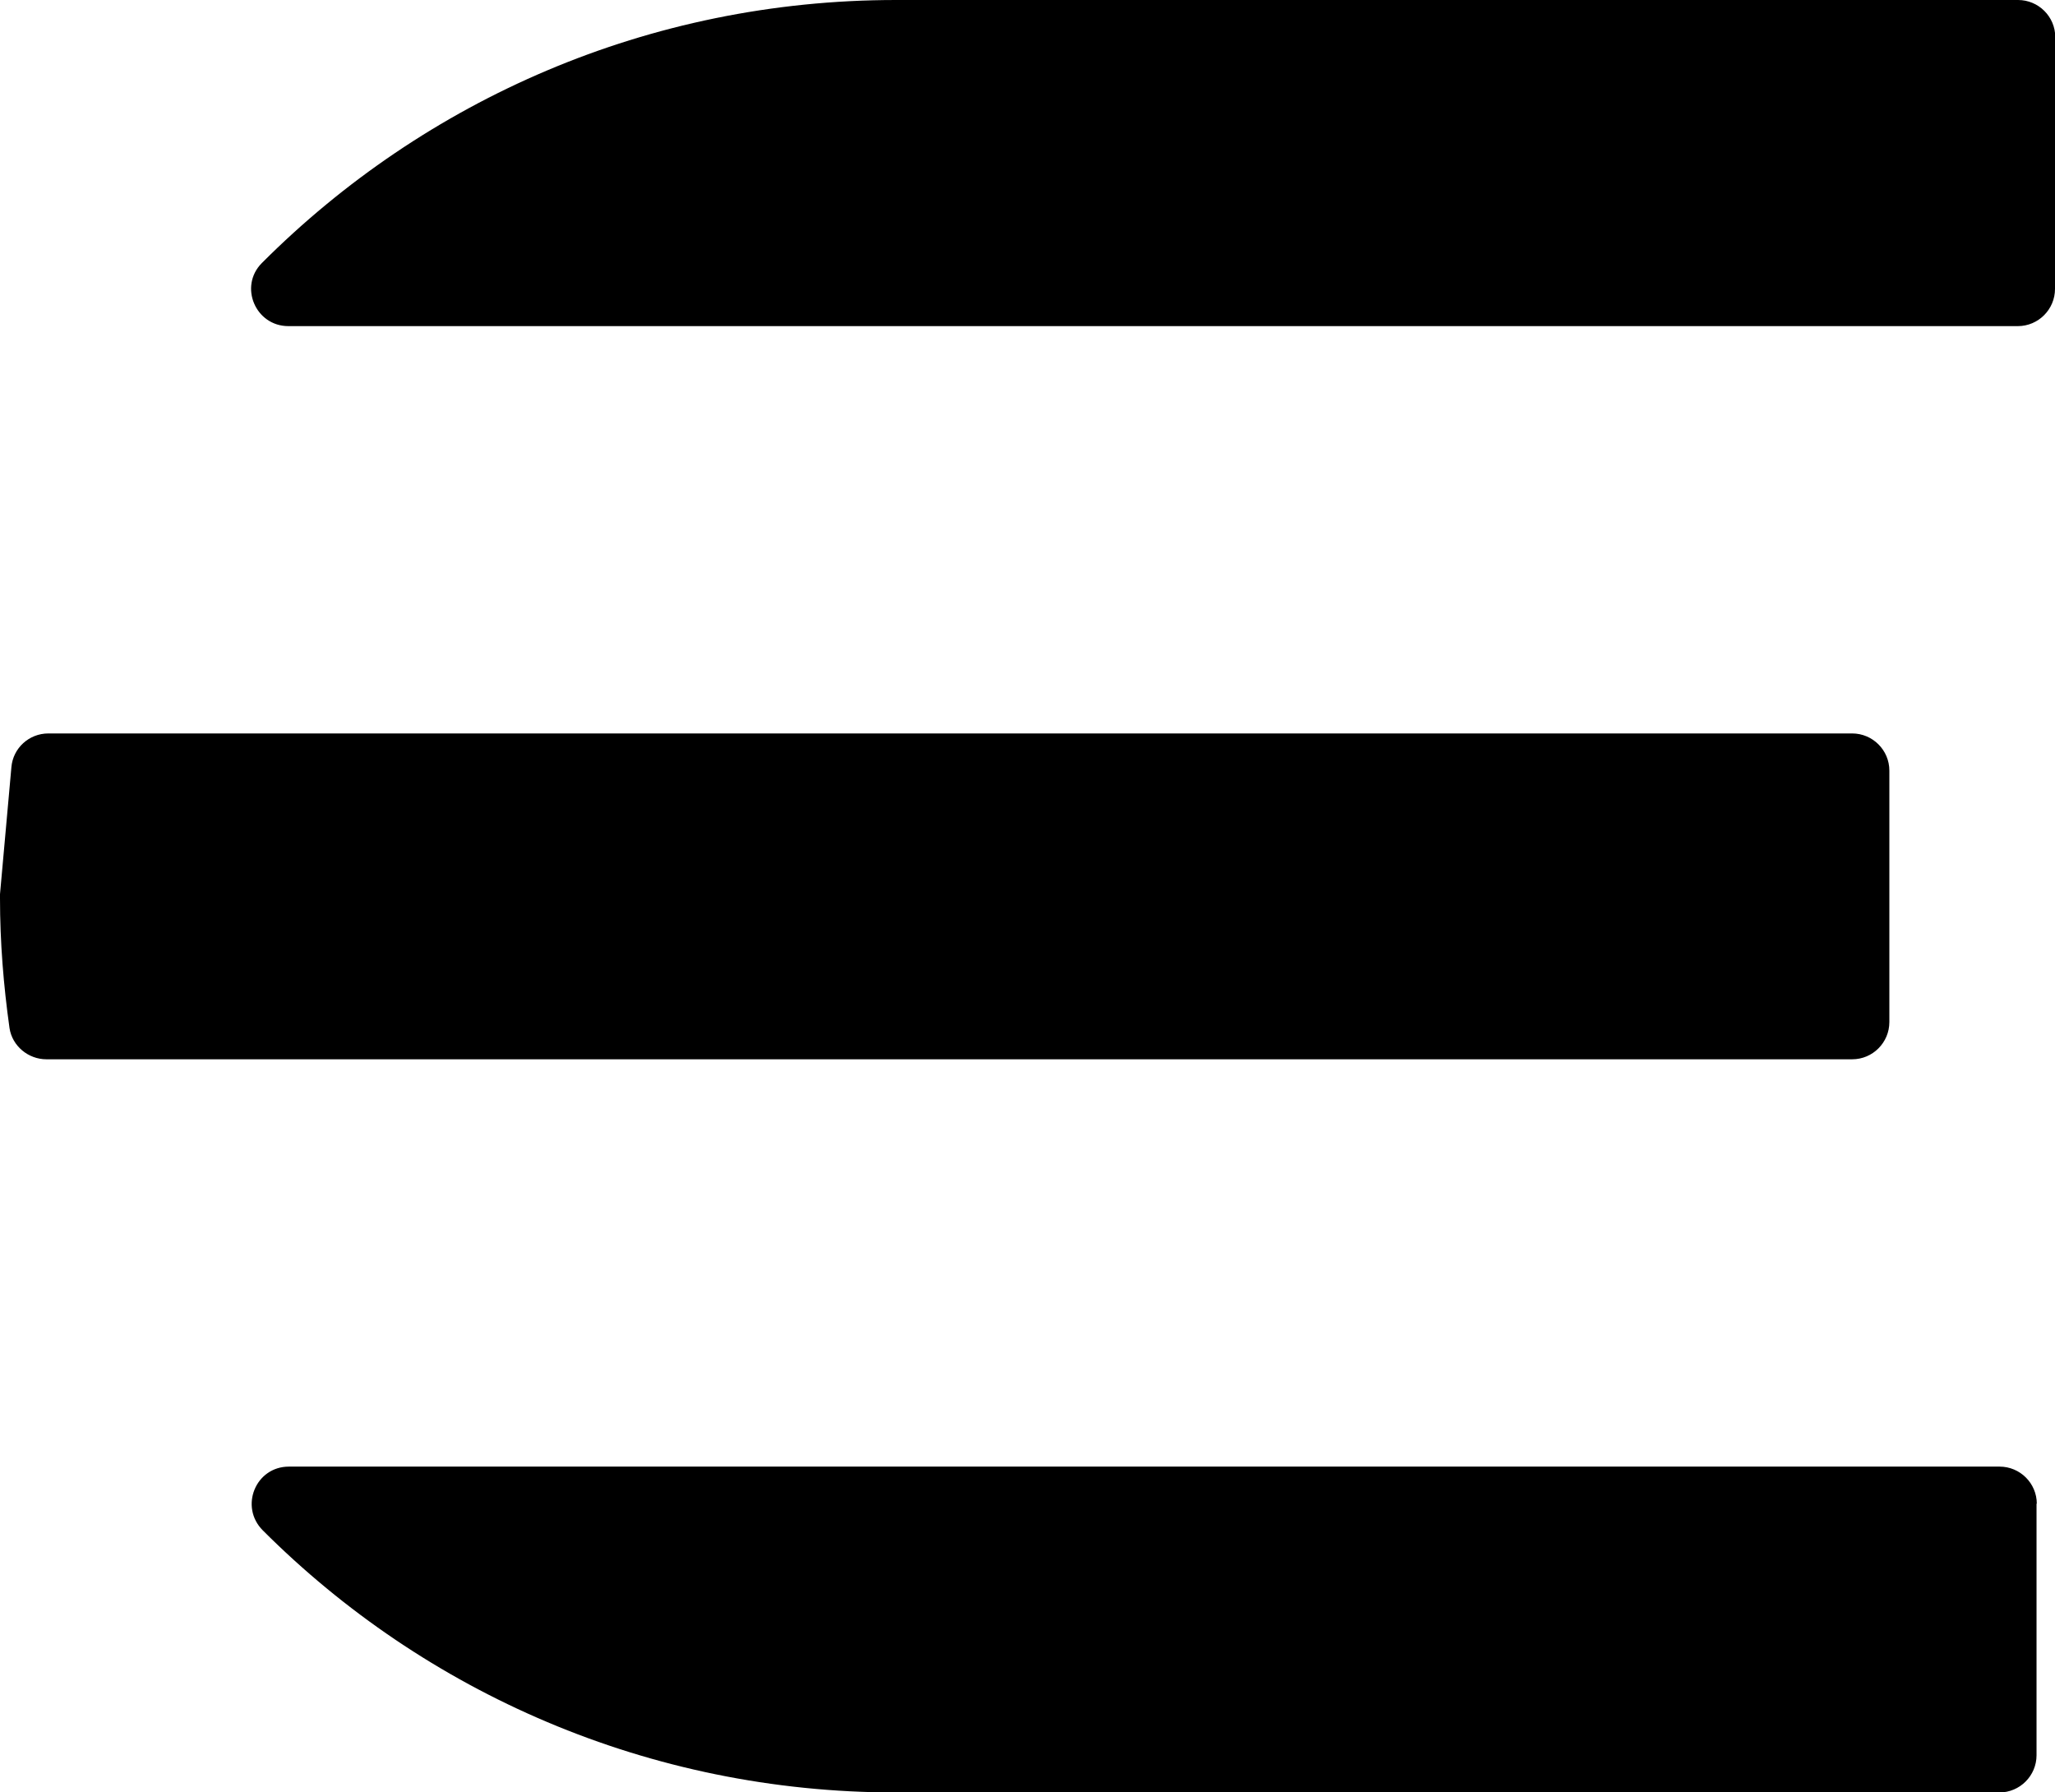 <?xml version="1.0" encoding="UTF-8"?>
<svg id="Layer_2" data-name="Layer 2" xmlns="http://www.w3.org/2000/svg" viewBox="0 0 75.68 66">
  <g id="Layer_1-2" data-name="Layer 1">
    <g>
      <path d="M75.68,1.37v9.27c0,.75-.61,1.37-1.37,1.37H10.62c-1.21,0-1.83-1.46-.98-2.32,0,0,.01-.01.02-.02C15.64,3.69,23.88,0,33,0h41.32c.75,0,1.37.61,1.37,1.37Z"/>
      <path d="M69.58,28.37v9.27c0,.75-.61,1.37-1.37,1.37H1.71c-.67,0-1.26-.49-1.36-1.15C.13,36.29,0,34.7,0,33.08c0-.05,0-.1,0-.15l.42-4.68c.06-.7.65-1.24,1.36-1.24h66.43c.75,0,1.37.61,1.37,1.37Z"/>
      <path d="M75,55.37v9.27c0,.75-.61,1.37-1.37,1.37h-40.63c-9.11,0-17.36-3.69-23.32-9.65-.87-.87-.27-2.35.96-2.35h63c.75,0,1.37.61,1.37,1.37Z"/>
    </g>
  </g>
</svg>